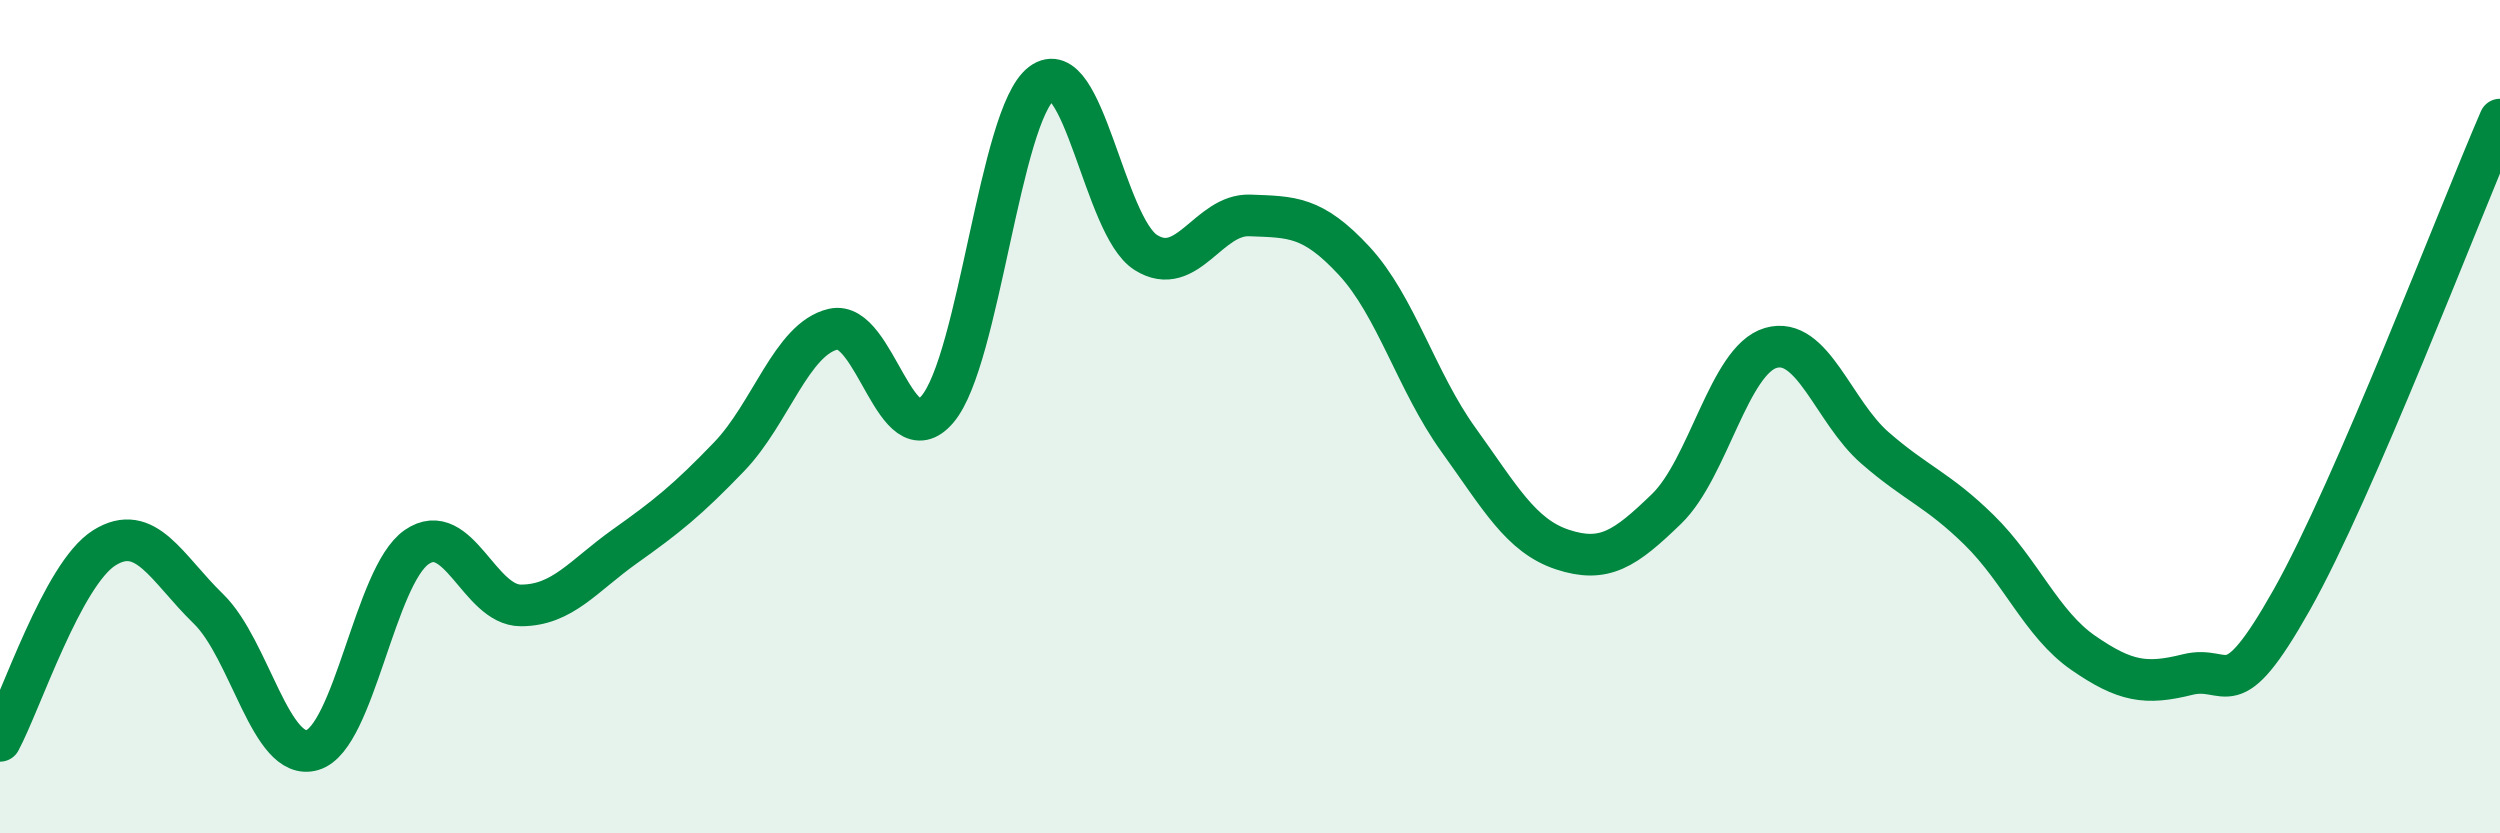 
    <svg width="60" height="20" viewBox="0 0 60 20" xmlns="http://www.w3.org/2000/svg">
      <path
        d="M 0,17.78 C 0.5,16.85 1.5,13.78 2.5,13.15 C 3.5,12.52 4,13.64 5,14.61 C 6,15.58 6.5,18.3 7.5,18 C 8.5,17.7 9,13.82 10,13.13 C 11,12.44 11.5,14.53 12.5,14.53 C 13.5,14.53 14,13.82 15,13.11 C 16,12.4 16.5,12 17.5,10.96 C 18.5,9.92 19,8.13 20,7.9 C 21,7.67 21.5,11 22.5,9.82 C 23.5,8.64 24,2.75 25,2 C 26,1.25 26.5,5.43 27.5,6.06 C 28.5,6.69 29,5.13 30,5.17 C 31,5.21 31.5,5.18 32.5,6.26 C 33.5,7.34 34,9.16 35,10.55 C 36,11.94 36.5,12.86 37.5,13.19 C 38.5,13.52 39,13.18 40,12.21 C 41,11.24 41.5,8.64 42.5,8.35 C 43.5,8.06 44,9.88 45,10.75 C 46,11.62 46.5,11.74 47.5,12.72 C 48.5,13.7 49,14.98 50,15.67 C 51,16.36 51.5,16.44 52.5,16.19 C 53.5,15.94 53.5,17.06 55,14.4 C 56.5,11.74 59,5.18 60,2.87L60 20L0 20Z"
        fill="#008740"
        opacity="0.1"
        stroke-linecap="round"
        stroke-linejoin="round"
      />
      <path
        d="M 0,17.78 C 0.5,16.85 1.5,13.78 2.5,13.15 C 3.5,12.52 4,13.64 5,14.61 C 6,15.58 6.5,18.3 7.5,18 C 8.5,17.7 9,13.82 10,13.13 C 11,12.44 11.5,14.53 12.5,14.53 C 13.5,14.53 14,13.82 15,13.11 C 16,12.4 16.5,12 17.5,10.96 C 18.5,9.92 19,8.13 20,7.9 C 21,7.67 21.5,11 22.5,9.82 C 23.5,8.64 24,2.75 25,2 C 26,1.25 26.5,5.43 27.5,6.06 C 28.5,6.69 29,5.13 30,5.17 C 31,5.21 31.5,5.18 32.5,6.26 C 33.5,7.34 34,9.16 35,10.55 C 36,11.94 36.5,12.86 37.5,13.19 C 38.5,13.52 39,13.18 40,12.21 C 41,11.24 41.5,8.64 42.5,8.35 C 43.5,8.06 44,9.88 45,10.75 C 46,11.62 46.5,11.74 47.5,12.72 C 48.5,13.7 49,14.98 50,15.67 C 51,16.36 51.5,16.44 52.5,16.19 C 53.5,15.94 53.5,17.06 55,14.4 C 56.5,11.74 59,5.18 60,2.87"
        stroke="#008740"
        stroke-width="1"
        fill="none"
        stroke-linecap="round"
        stroke-linejoin="round"
      />
    </svg>
  